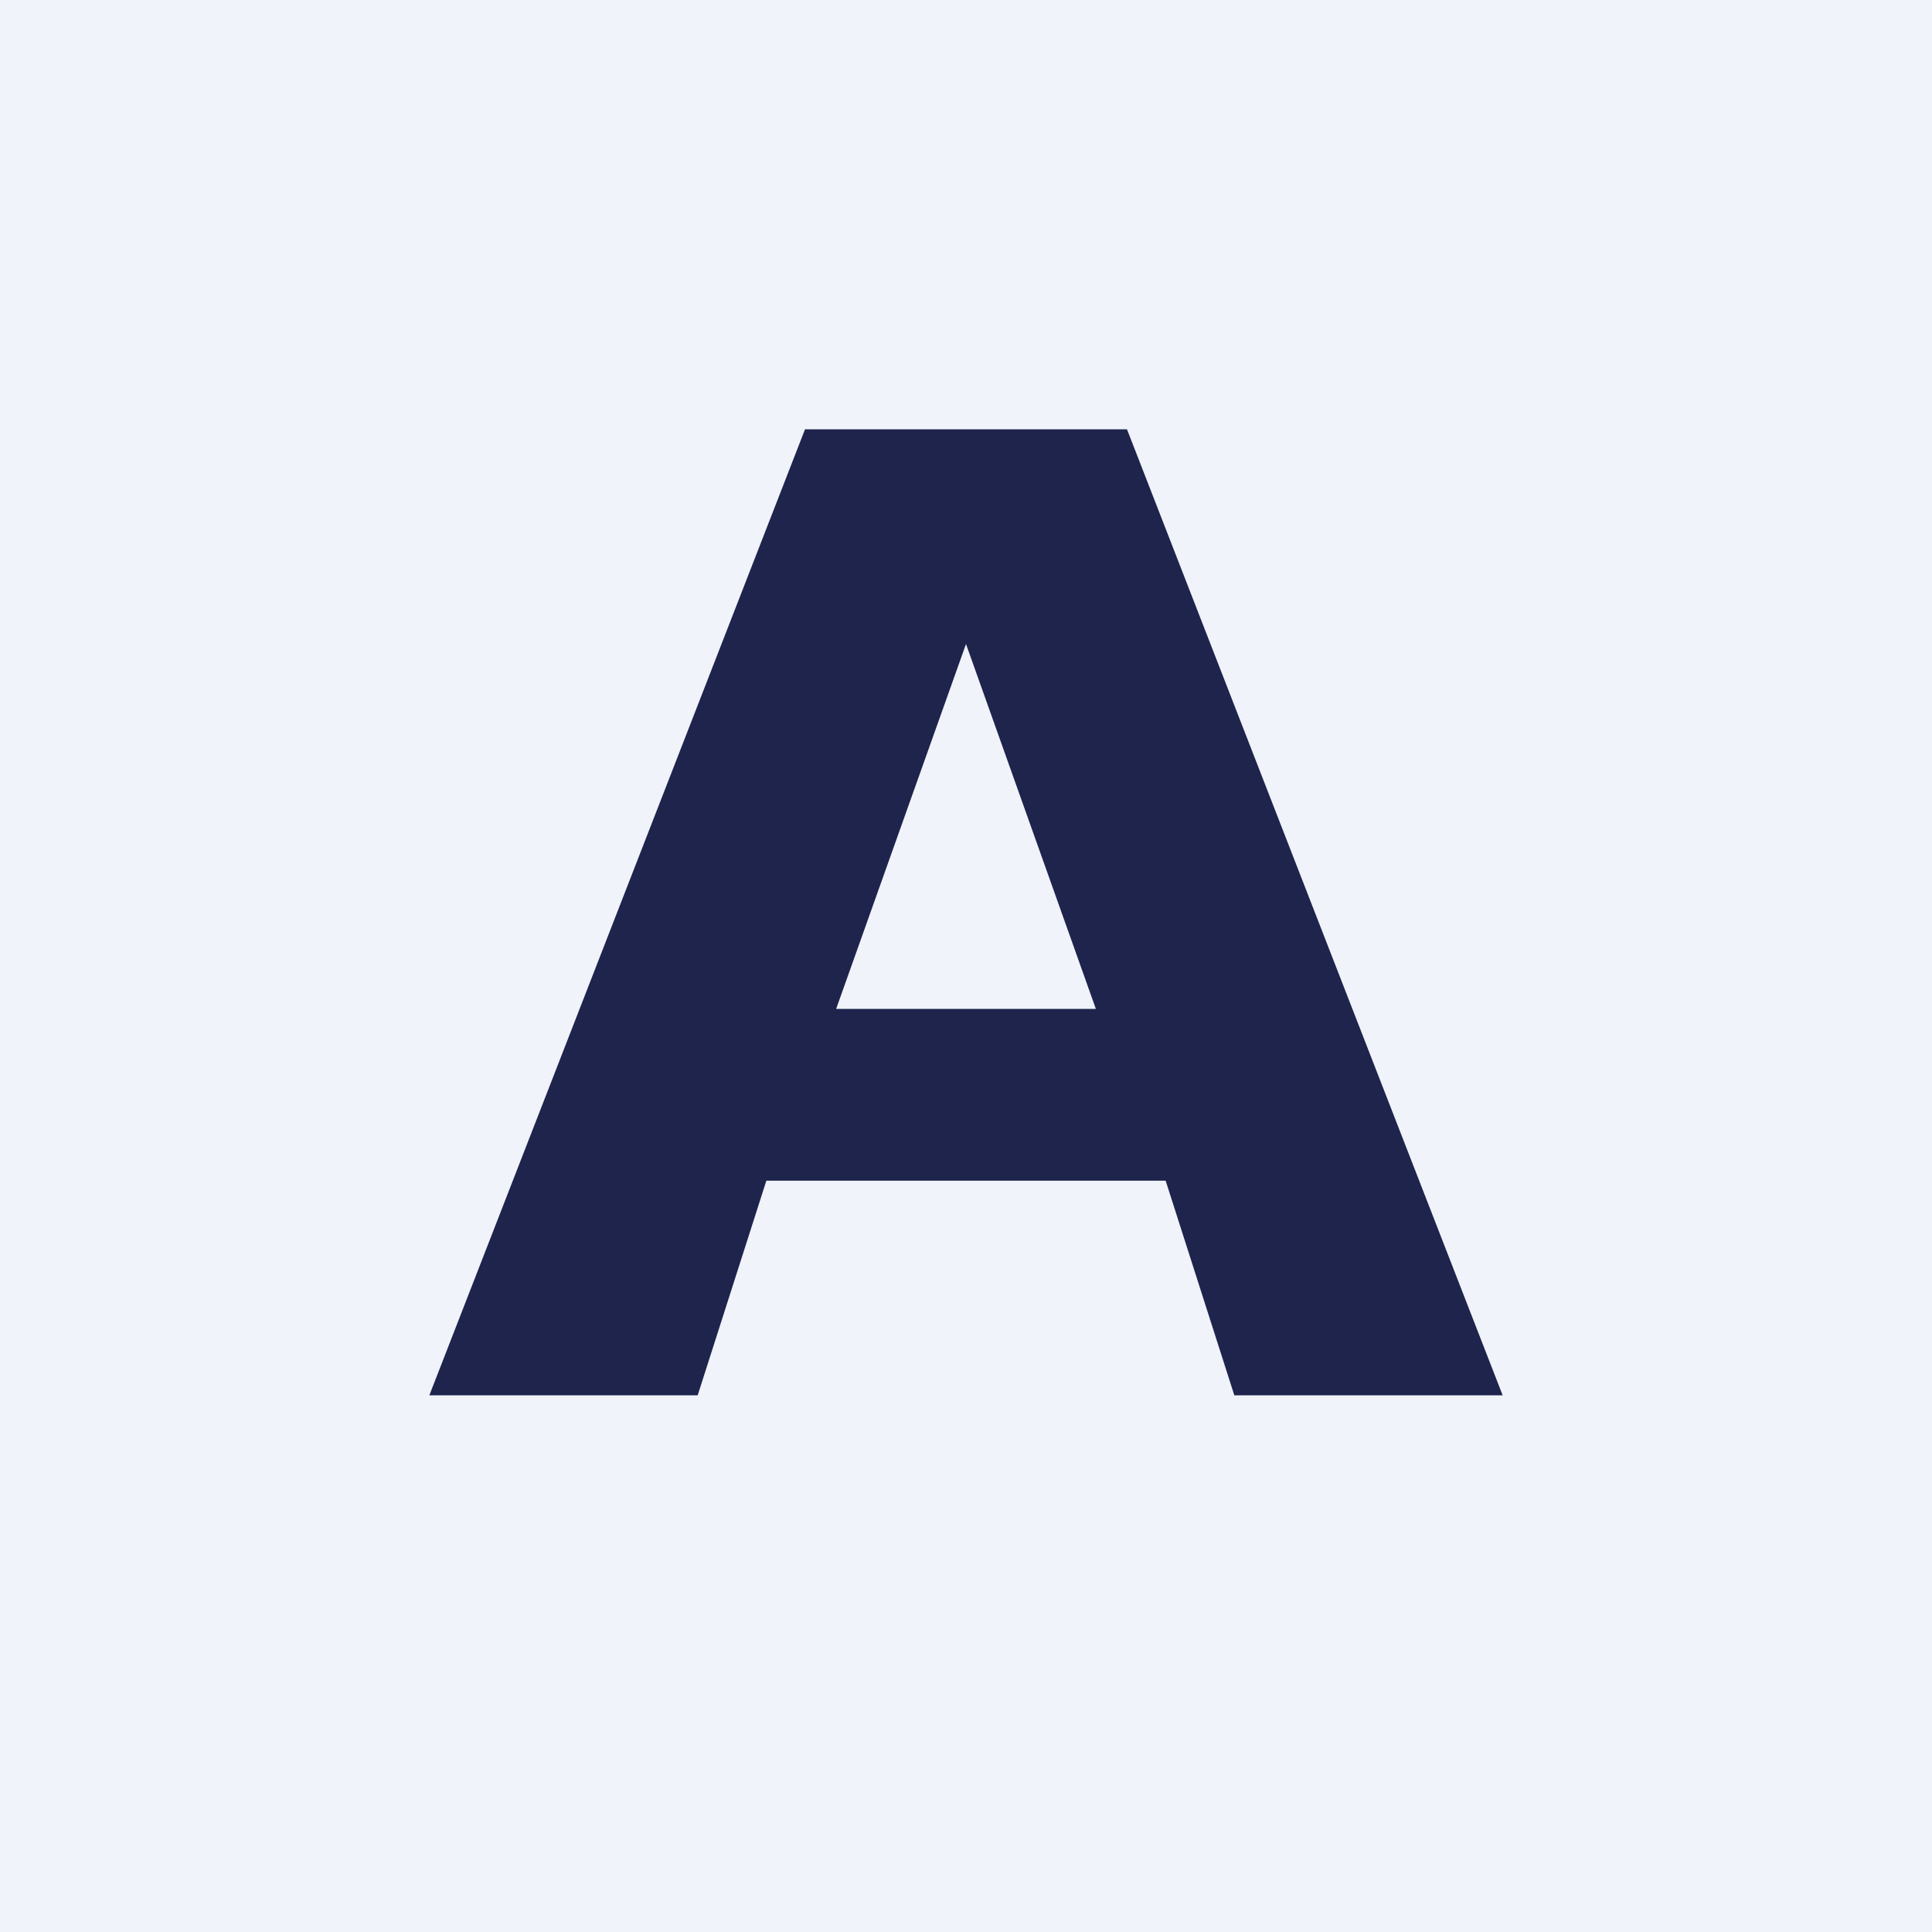 <!-- by TradingView --><svg width="18" height="18" viewBox="0 0 18 18" xmlns="http://www.w3.org/2000/svg"><path fill="#F0F3FA" d="M0 0h18v18H0z"/><path d="M7.5 4h3l3.5 9h-2.5l-.64-2H7.14l-.64 2H4l3.5-9Zm.29 5.4h2.42L9 6 7.79 9.4Z" fill="#1E244C"/></svg>